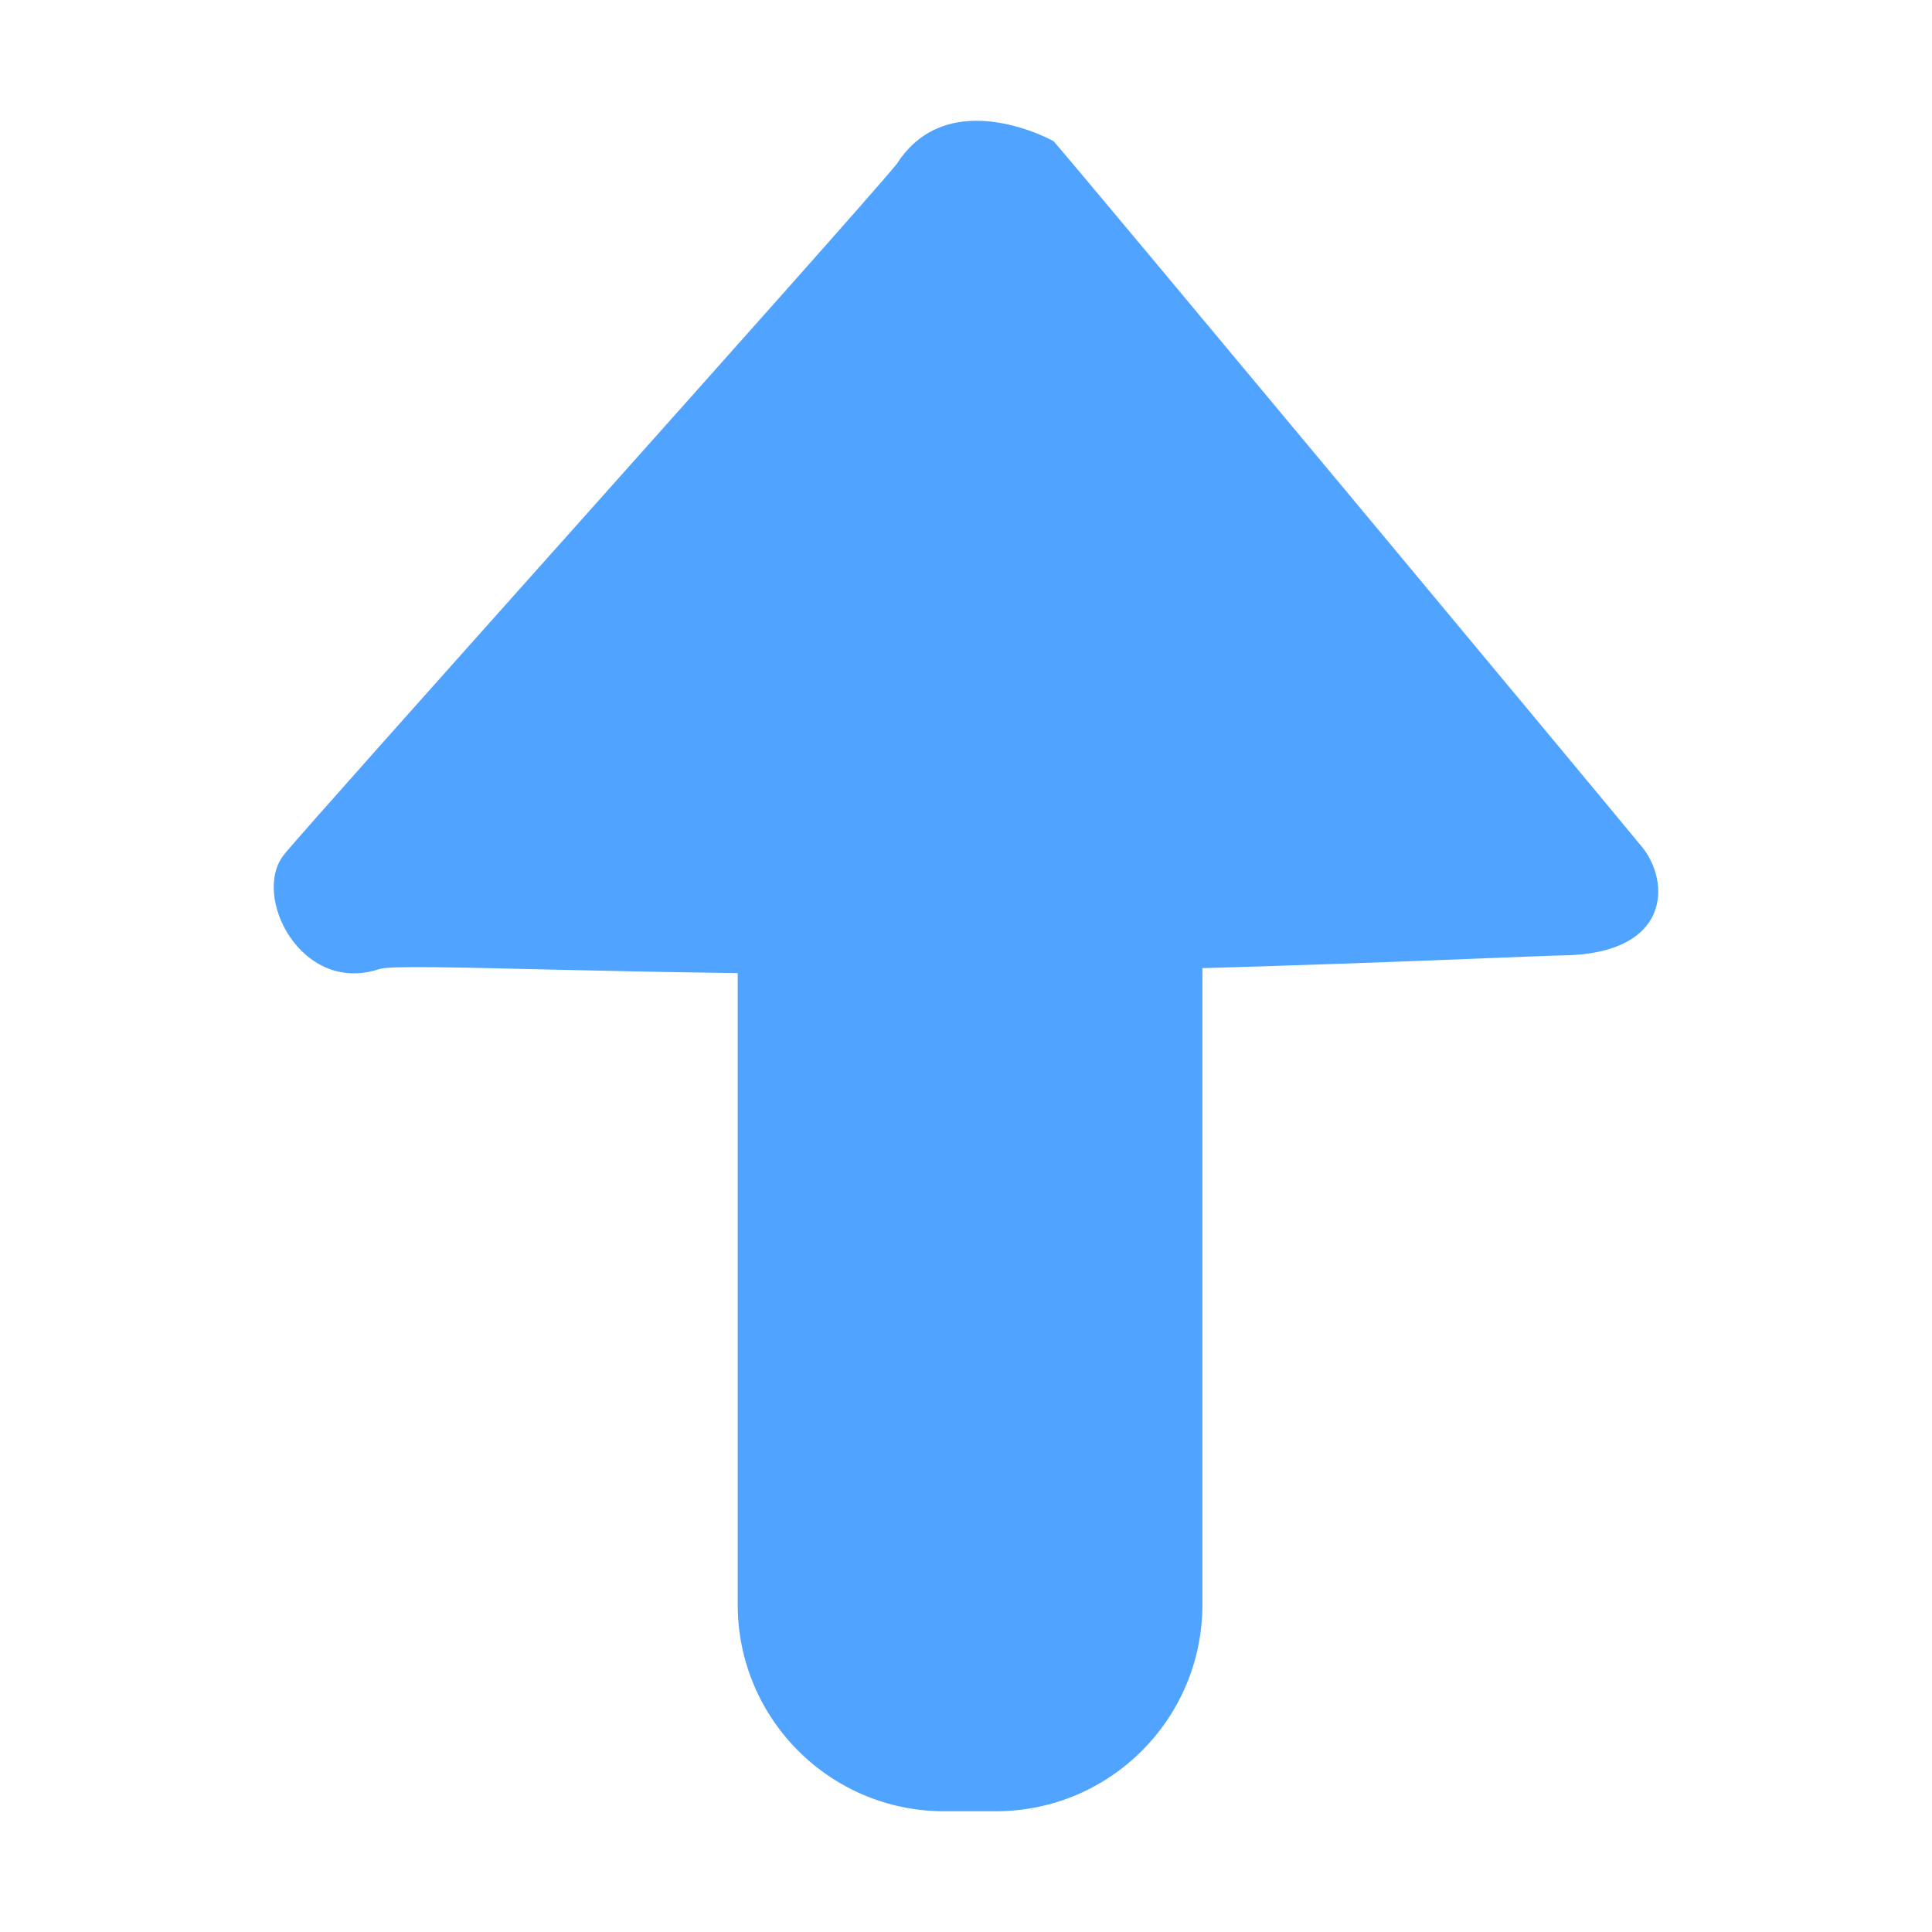 <?xml version="1.0" standalone="no"?><!DOCTYPE svg PUBLIC "-//W3C//DTD SVG 1.1//EN" "http://www.w3.org/Graphics/SVG/1.1/DTD/svg11.dtd"><svg t="1755347372902" class="icon" viewBox="0 0 1024 1024" version="1.1" xmlns="http://www.w3.org/2000/svg" p-id="6398" xmlns:xlink="http://www.w3.org/1999/xlink" width="200" height="200"><path d="M828 506.4c-17 0.2-170.6 7.8-327 9.5-156.4 1.7-288.8-6-299.9-2.3-41.5 13.9-68.1-39-50.5-60.7 14-17.5 300.4-336.3 324.7-366 27.6-43.1 83.1-12.1 83.1-12.1 18.3 21 291.5 349.2 311.9 374.1 14.9 18.2 15.9 56.8-42.3 57.5z" fill="#50A4FF" p-id="6399"></path><path d="M637.3 460.5v390c0 60.5-49 109.5-109.5 109.5h-27.4C440 960 391 911 391 850.5v-390C391 400 440 351 500.4 351h27.4c60.5 0 109.5 49 109.5 109.5z" fill="#50A4FF" p-id="6400"></path></svg>